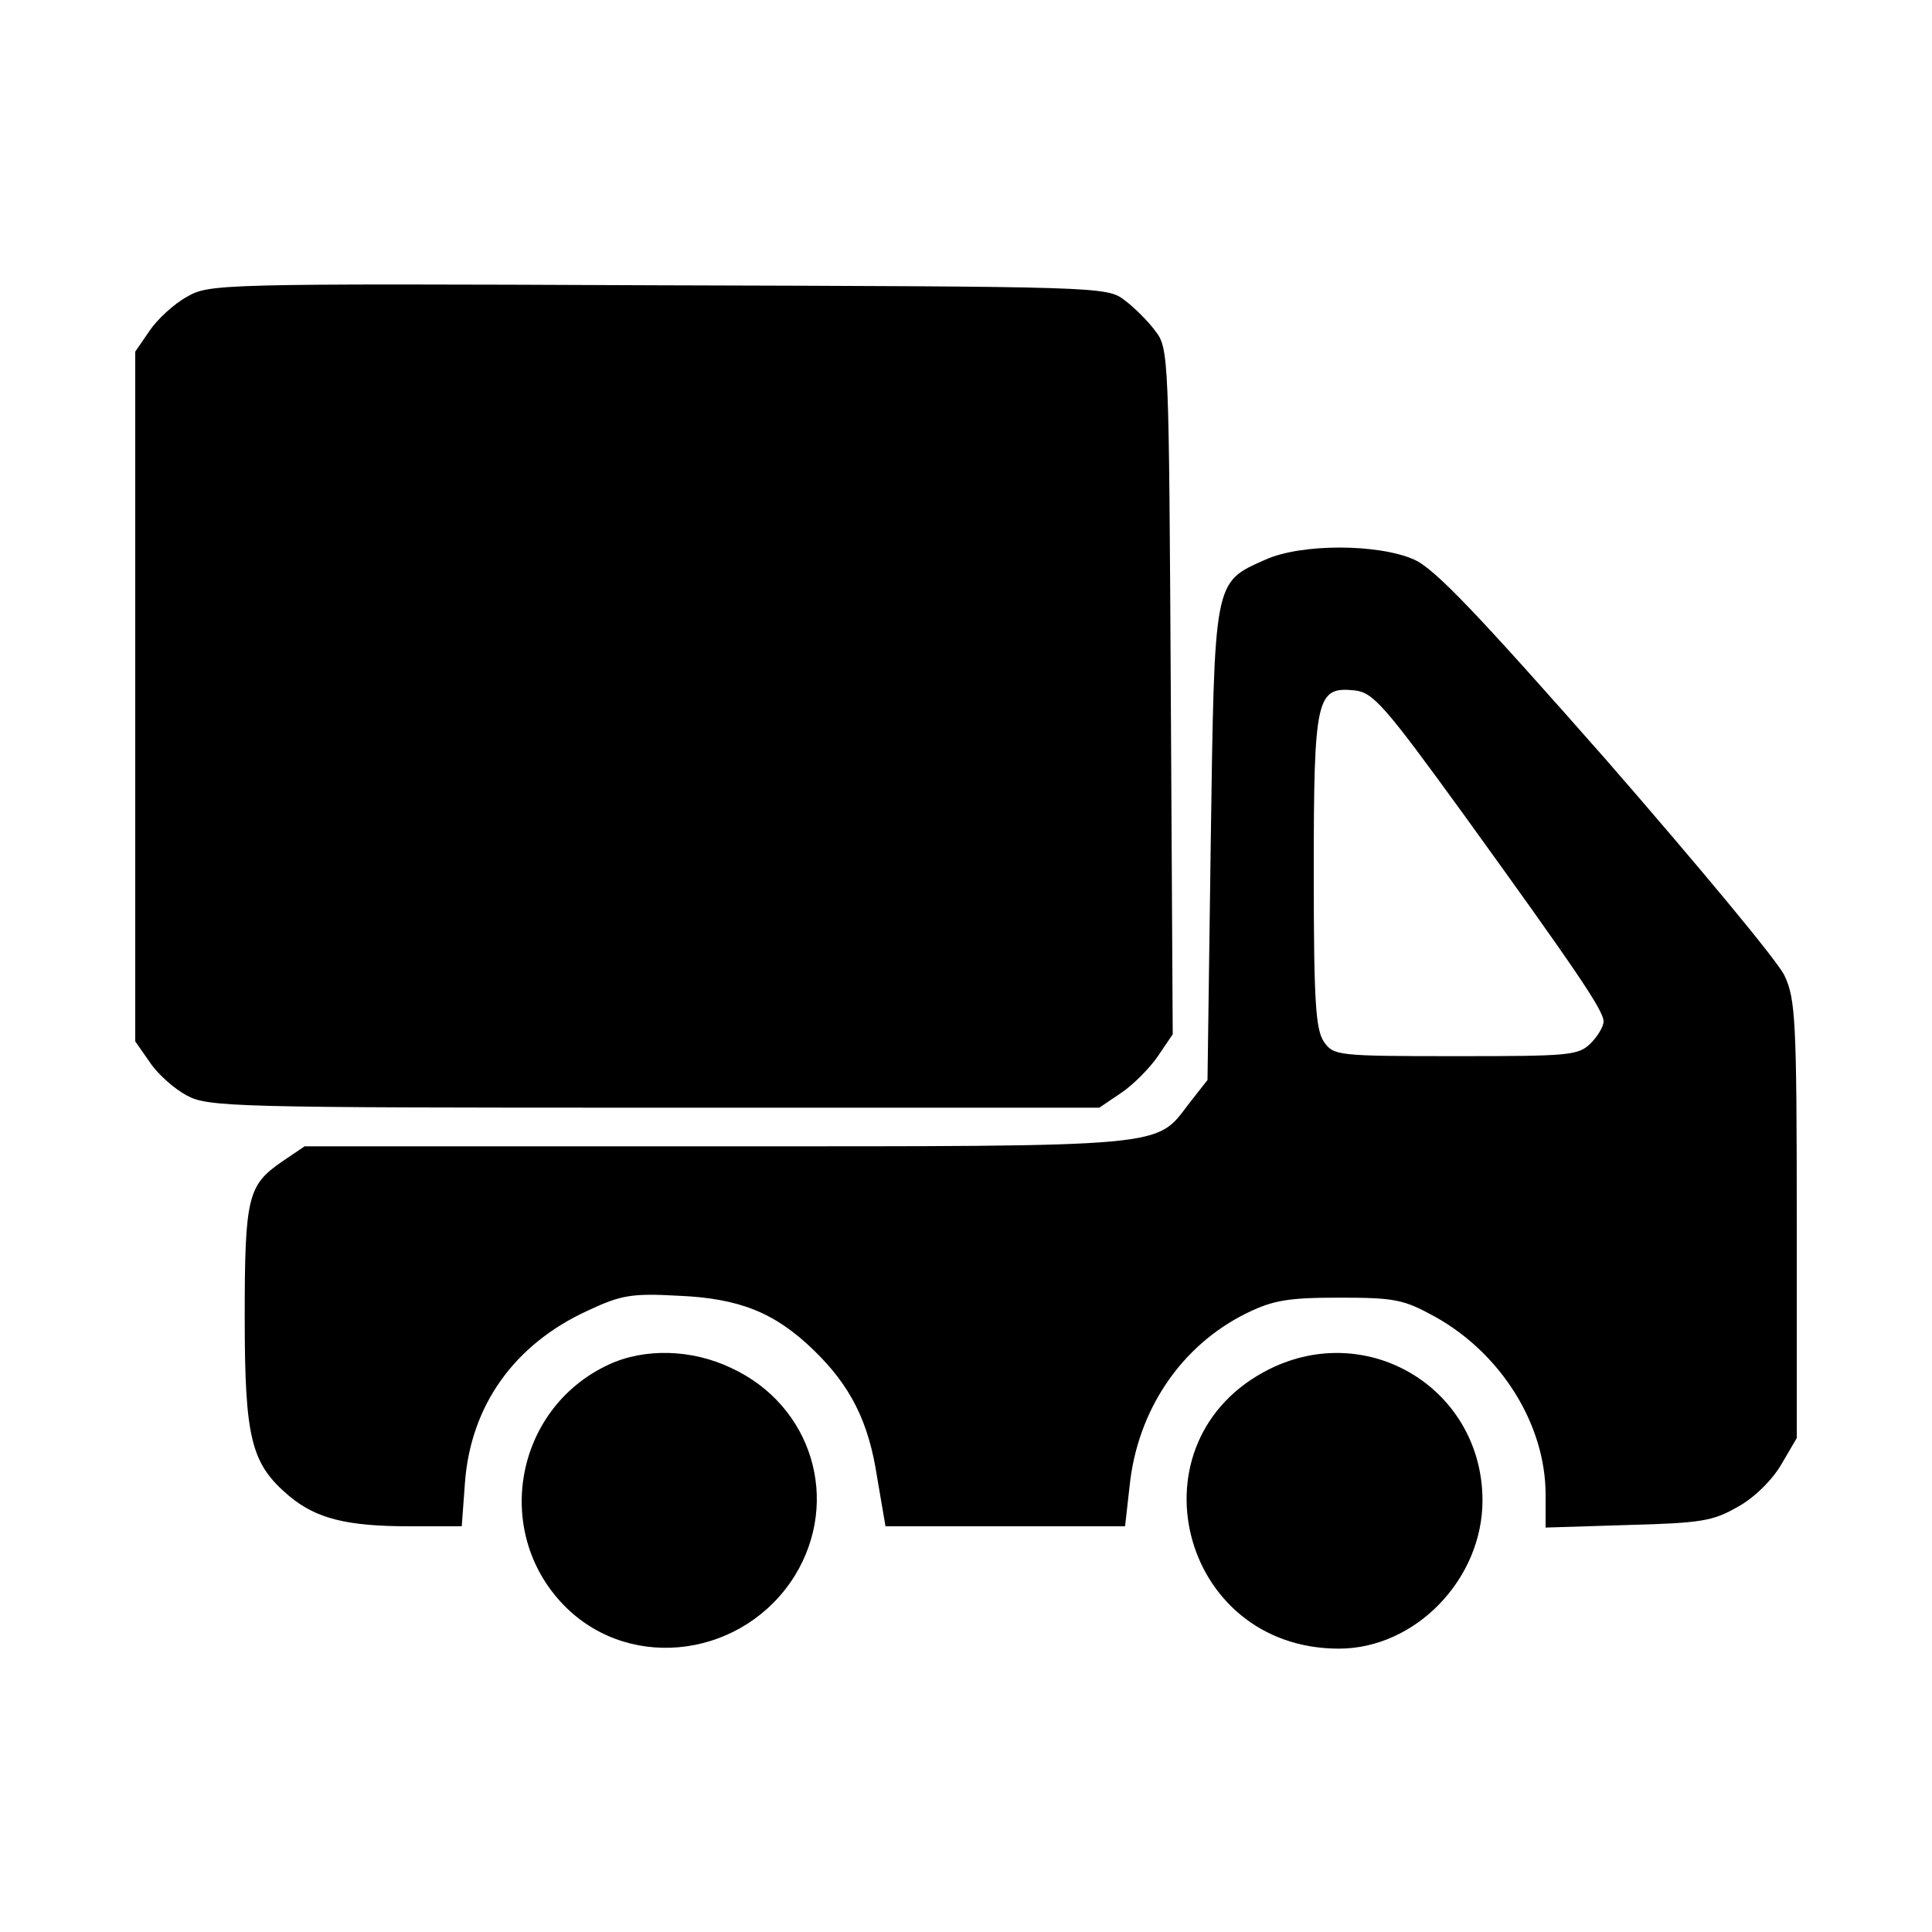 <?xml version="1.0" standalone="no"?>
<!DOCTYPE svg PUBLIC "-//W3C//DTD SVG 20010904//EN"
 "http://www.w3.org/TR/2001/REC-SVG-20010904/DTD/svg10.dtd">
<svg version="1.0" xmlns="http://www.w3.org/2000/svg"
 width="300pt" height="300pt" viewBox="0 0 300 300"
 preserveAspectRatio="xMidYMid meet">
<g transform="translate(0,300) scale(0.1,-0.1)"
fill="#000000" stroke="none">
<path d="M290 2539 c-20 -11 -46 -35 -58 -53 l-22 -32 0 -536 0 -535 23 -33
c12 -18 38 -41 57 -51 33 -18 72 -19 726 -19 l691 0 34 23 c18 12 44 38 57 57
l23 34 -3 532 c-3 520 -3 533 -24 560 -11 15 -33 37 -48 48 -27 21 -38 21
-724 23 -688 3 -697 2 -732 -18z"/>
<path d="M1965 2131 c-81 -36 -79 -29 -85 -442 l-5 -366 -29 -37 c-52 -68 -26
-66 -734 -66 l-639 0 -34 -23 c-54 -37 -59 -54 -59 -242 0 -190 10 -228 69
-278 42 -35 89 -47 187 -47 l81 0 5 68 c9 120 77 215 191 267 51 24 68 27 140
23 95 -4 150 -26 210 -84 58 -56 86 -112 99 -198 l13 -76 186 0 186 0 7 62
c12 118 80 219 182 269 41 20 64 24 144 24 87 0 100 -3 149 -30 102 -57 171
-167 171 -276 l0 -51 128 4 c113 3 132 6 170 28 26 14 54 42 68 66 l24 41 0
339 c0 309 -2 343 -19 379 -10 22 -135 172 -276 334 -199 226 -267 298 -299
312 -56 25 -176 25 -231 0z m308 -396 c174 -241 217 -304 217 -321 0 -8 -9
-23 -20 -34 -19 -19 -33 -20 -209 -20 -185 0 -190 1 -205 22 -13 19 -16 61
-16 263 0 272 4 289 63 283 29 -3 46 -22 170 -193z"/>
<path d="M945 881 c-148 -69 -181 -265 -65 -378 103 -100 276 -75 354 50 72
117 27 265 -99 323 -61 29 -134 31 -190 5z"/>
<path d="M1971 874 c-220 -110 -140 -434 108 -434 119 0 223 108 223 230 0
172 -176 281 -331 204z"/>
</g>
</svg>
